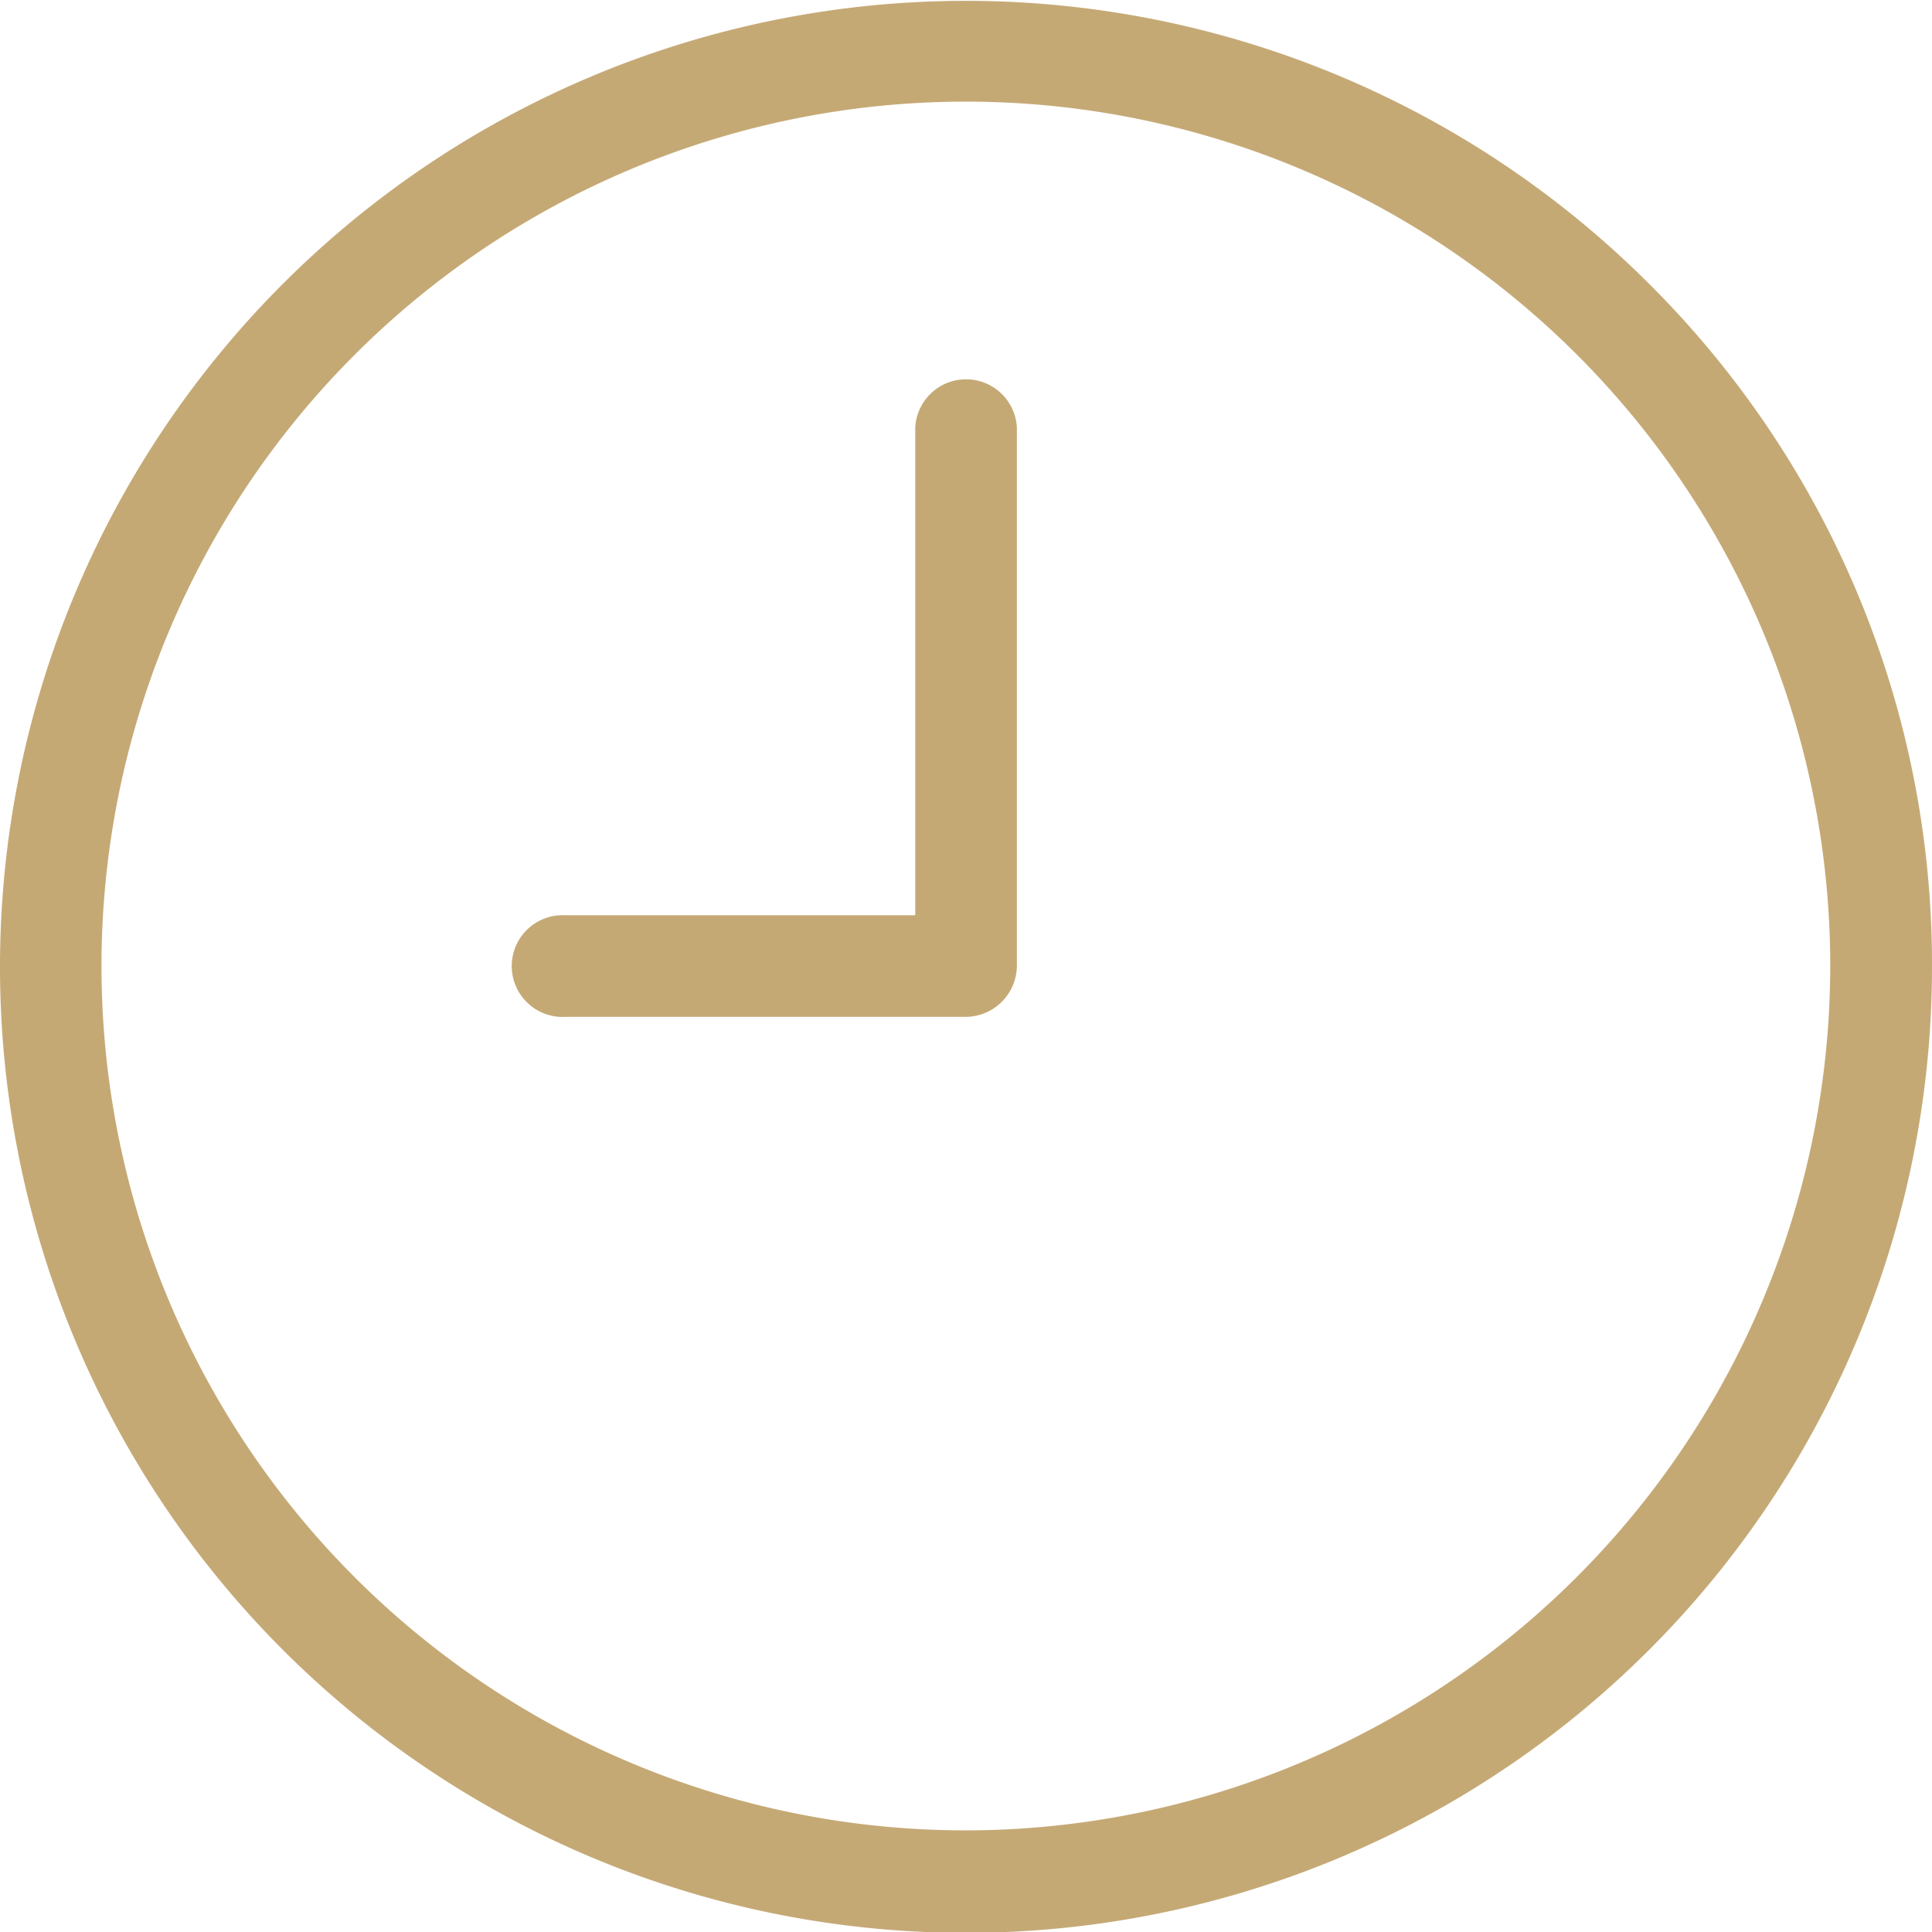 <svg xmlns="http://www.w3.org/2000/svg" width="15" height="15" viewBox="0 0 15 15">
  <path id="time_6_" data-name="time (6)" d="M31.3,20.7A7.5,7.5,0,1,0,33.5,26,7.451,7.451,0,0,0,31.3,20.7ZM26,32.711A6.711,6.711,0,1,1,32.71,26,6.718,6.718,0,0,1,26,32.711Zm.395-10.89V26a.4.4,0,0,1-.395.395H22.888a.395.395,0,1,1,0-.789h2.718V21.82a.395.395,0,0,1,.789,0Z" transform="translate(-18.5 -18.5)" fill="#c5a975"/>
</svg>

